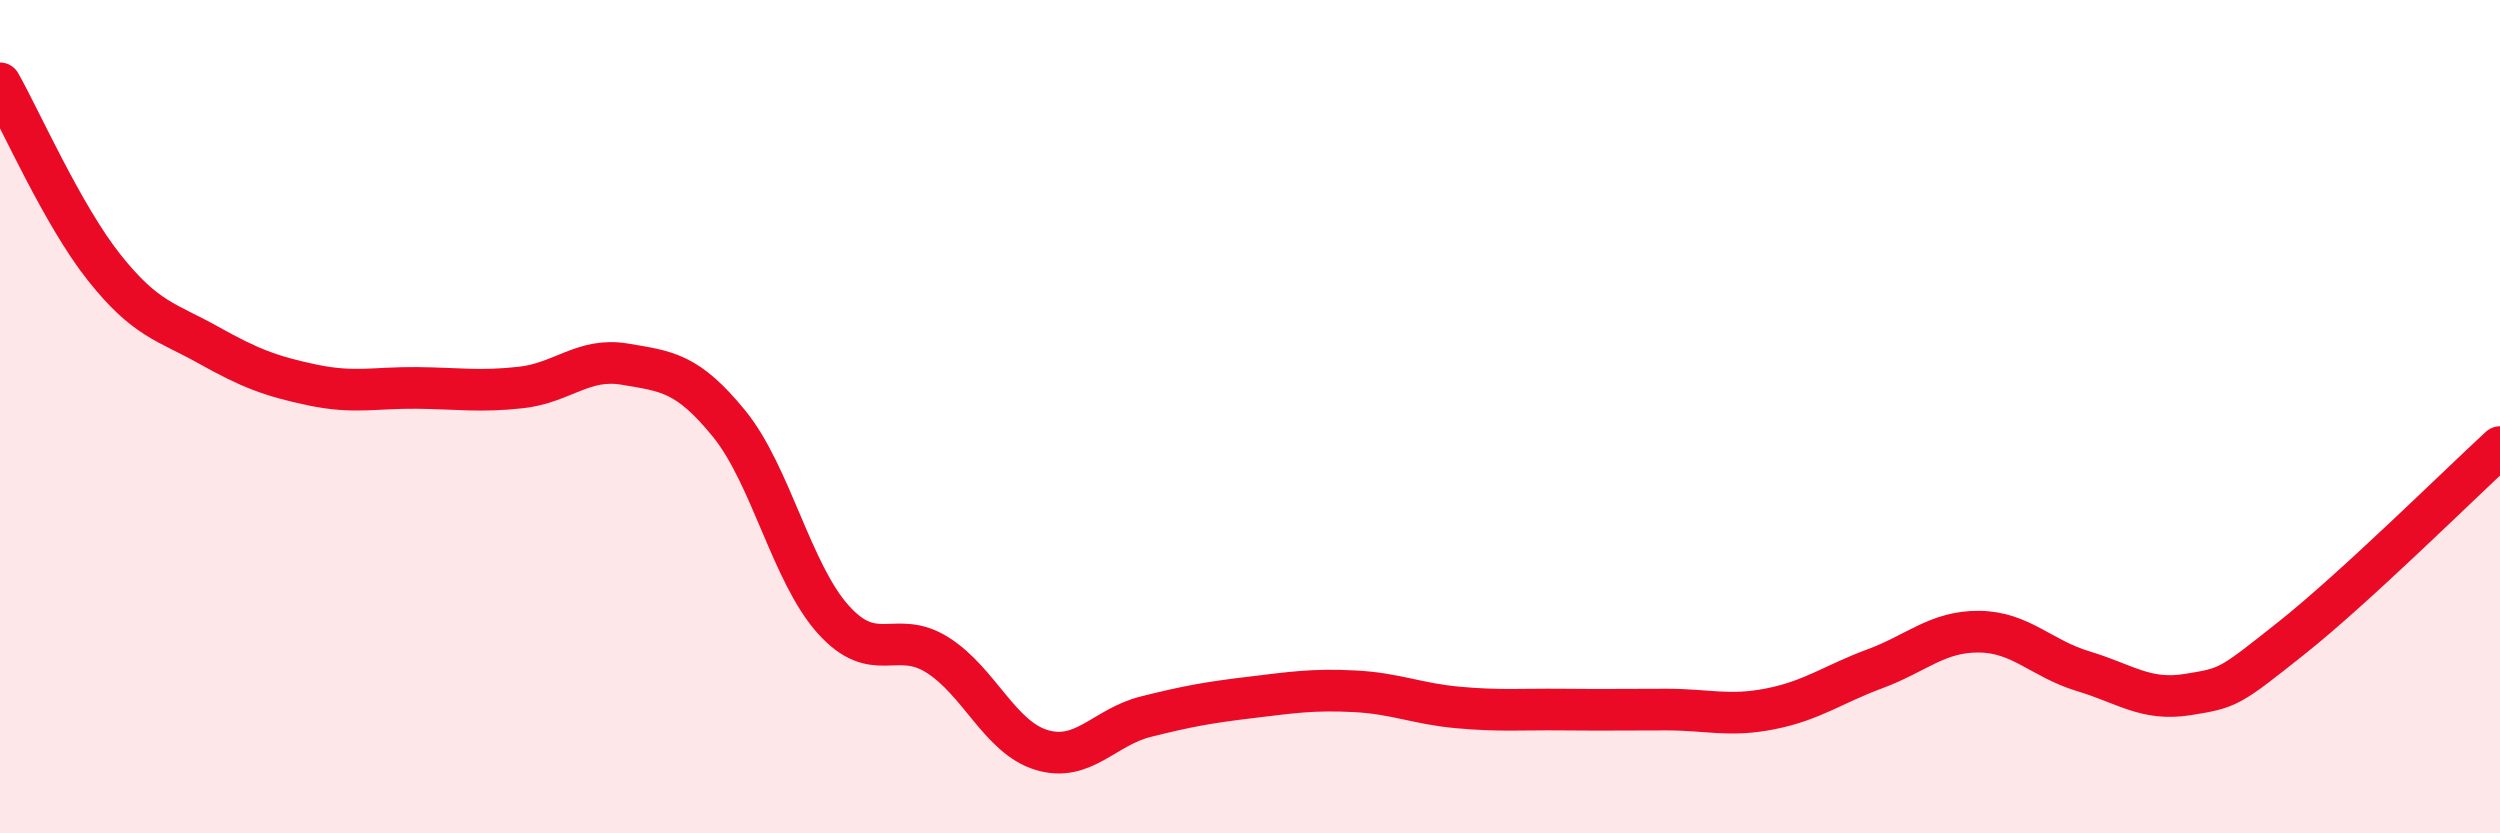 
    <svg width="60" height="20" viewBox="0 0 60 20" xmlns="http://www.w3.org/2000/svg">
      <path
        d="M 0,2 C 0.5,2.88 1.5,5.16 2.5,6.42 C 3.5,7.68 4,7.72 5,8.28 C 6,8.84 6.5,9.03 7.5,9.24 C 8.5,9.45 9,9.3 10,9.31 C 11,9.32 11.5,9.41 12.5,9.3 C 13.5,9.19 14,8.57 15,8.74 C 16,8.91 16.5,8.94 17.5,10.17 C 18.5,11.4 19,13.76 20,14.87 C 21,15.98 21.5,15.09 22.5,15.72 C 23.5,16.35 24,17.7 25,18 C 26,18.3 26.5,17.45 27.5,17.2 C 28.5,16.95 29,16.86 30,16.74 C 31,16.62 31.5,16.54 32.5,16.59 C 33.5,16.64 34,16.89 35,16.98 C 36,17.07 36.5,17.02 37.5,17.03 C 38.5,17.04 39,17.03 40,17.03 C 41,17.03 41.5,17.21 42.5,17.01 C 43.5,16.81 44,16.42 45,16.05 C 46,15.68 46.5,15.15 47.5,15.16 C 48.5,15.17 49,15.81 50,16.11 C 51,16.41 51.5,16.83 52.5,16.67 C 53.5,16.51 53.5,16.5 55,15.31 C 56.5,14.12 59,11.65 60,10.73L60 20L0 20Z"
        fill="#EB0A25"
        opacity="0.1"
        stroke-linecap="round"
        stroke-linejoin="round"
      />
      <path
        d="M 0,2 C 0.5,2.88 1.5,5.16 2.5,6.42 C 3.5,7.68 4,7.72 5,8.28 C 6,8.84 6.5,9.03 7.5,9.24 C 8.5,9.45 9,9.3 10,9.31 C 11,9.32 11.5,9.41 12.5,9.3 C 13.5,9.19 14,8.57 15,8.74 C 16,8.91 16.5,8.94 17.5,10.17 C 18.5,11.4 19,13.76 20,14.87 C 21,15.98 21.5,15.09 22.5,15.72 C 23.5,16.35 24,17.7 25,18 C 26,18.3 26.5,17.45 27.5,17.2 C 28.5,16.95 29,16.86 30,16.74 C 31,16.62 31.5,16.54 32.5,16.59 C 33.5,16.64 34,16.89 35,16.98 C 36,17.07 36.5,17.02 37.5,17.03 C 38.5,17.04 39,17.03 40,17.03 C 41,17.03 41.5,17.21 42.5,17.01 C 43.5,16.81 44,16.42 45,16.05 C 46,15.68 46.5,15.15 47.5,15.16 C 48.5,15.17 49,15.81 50,16.11 C 51,16.41 51.5,16.83 52.5,16.67 C 53.5,16.51 53.5,16.5 55,15.31 C 56.5,14.12 59,11.65 60,10.73"
        stroke="#EB0A25"
        stroke-width="1"
        fill="none"
        stroke-linecap="round"
        stroke-linejoin="round"
      />
    </svg>
  
